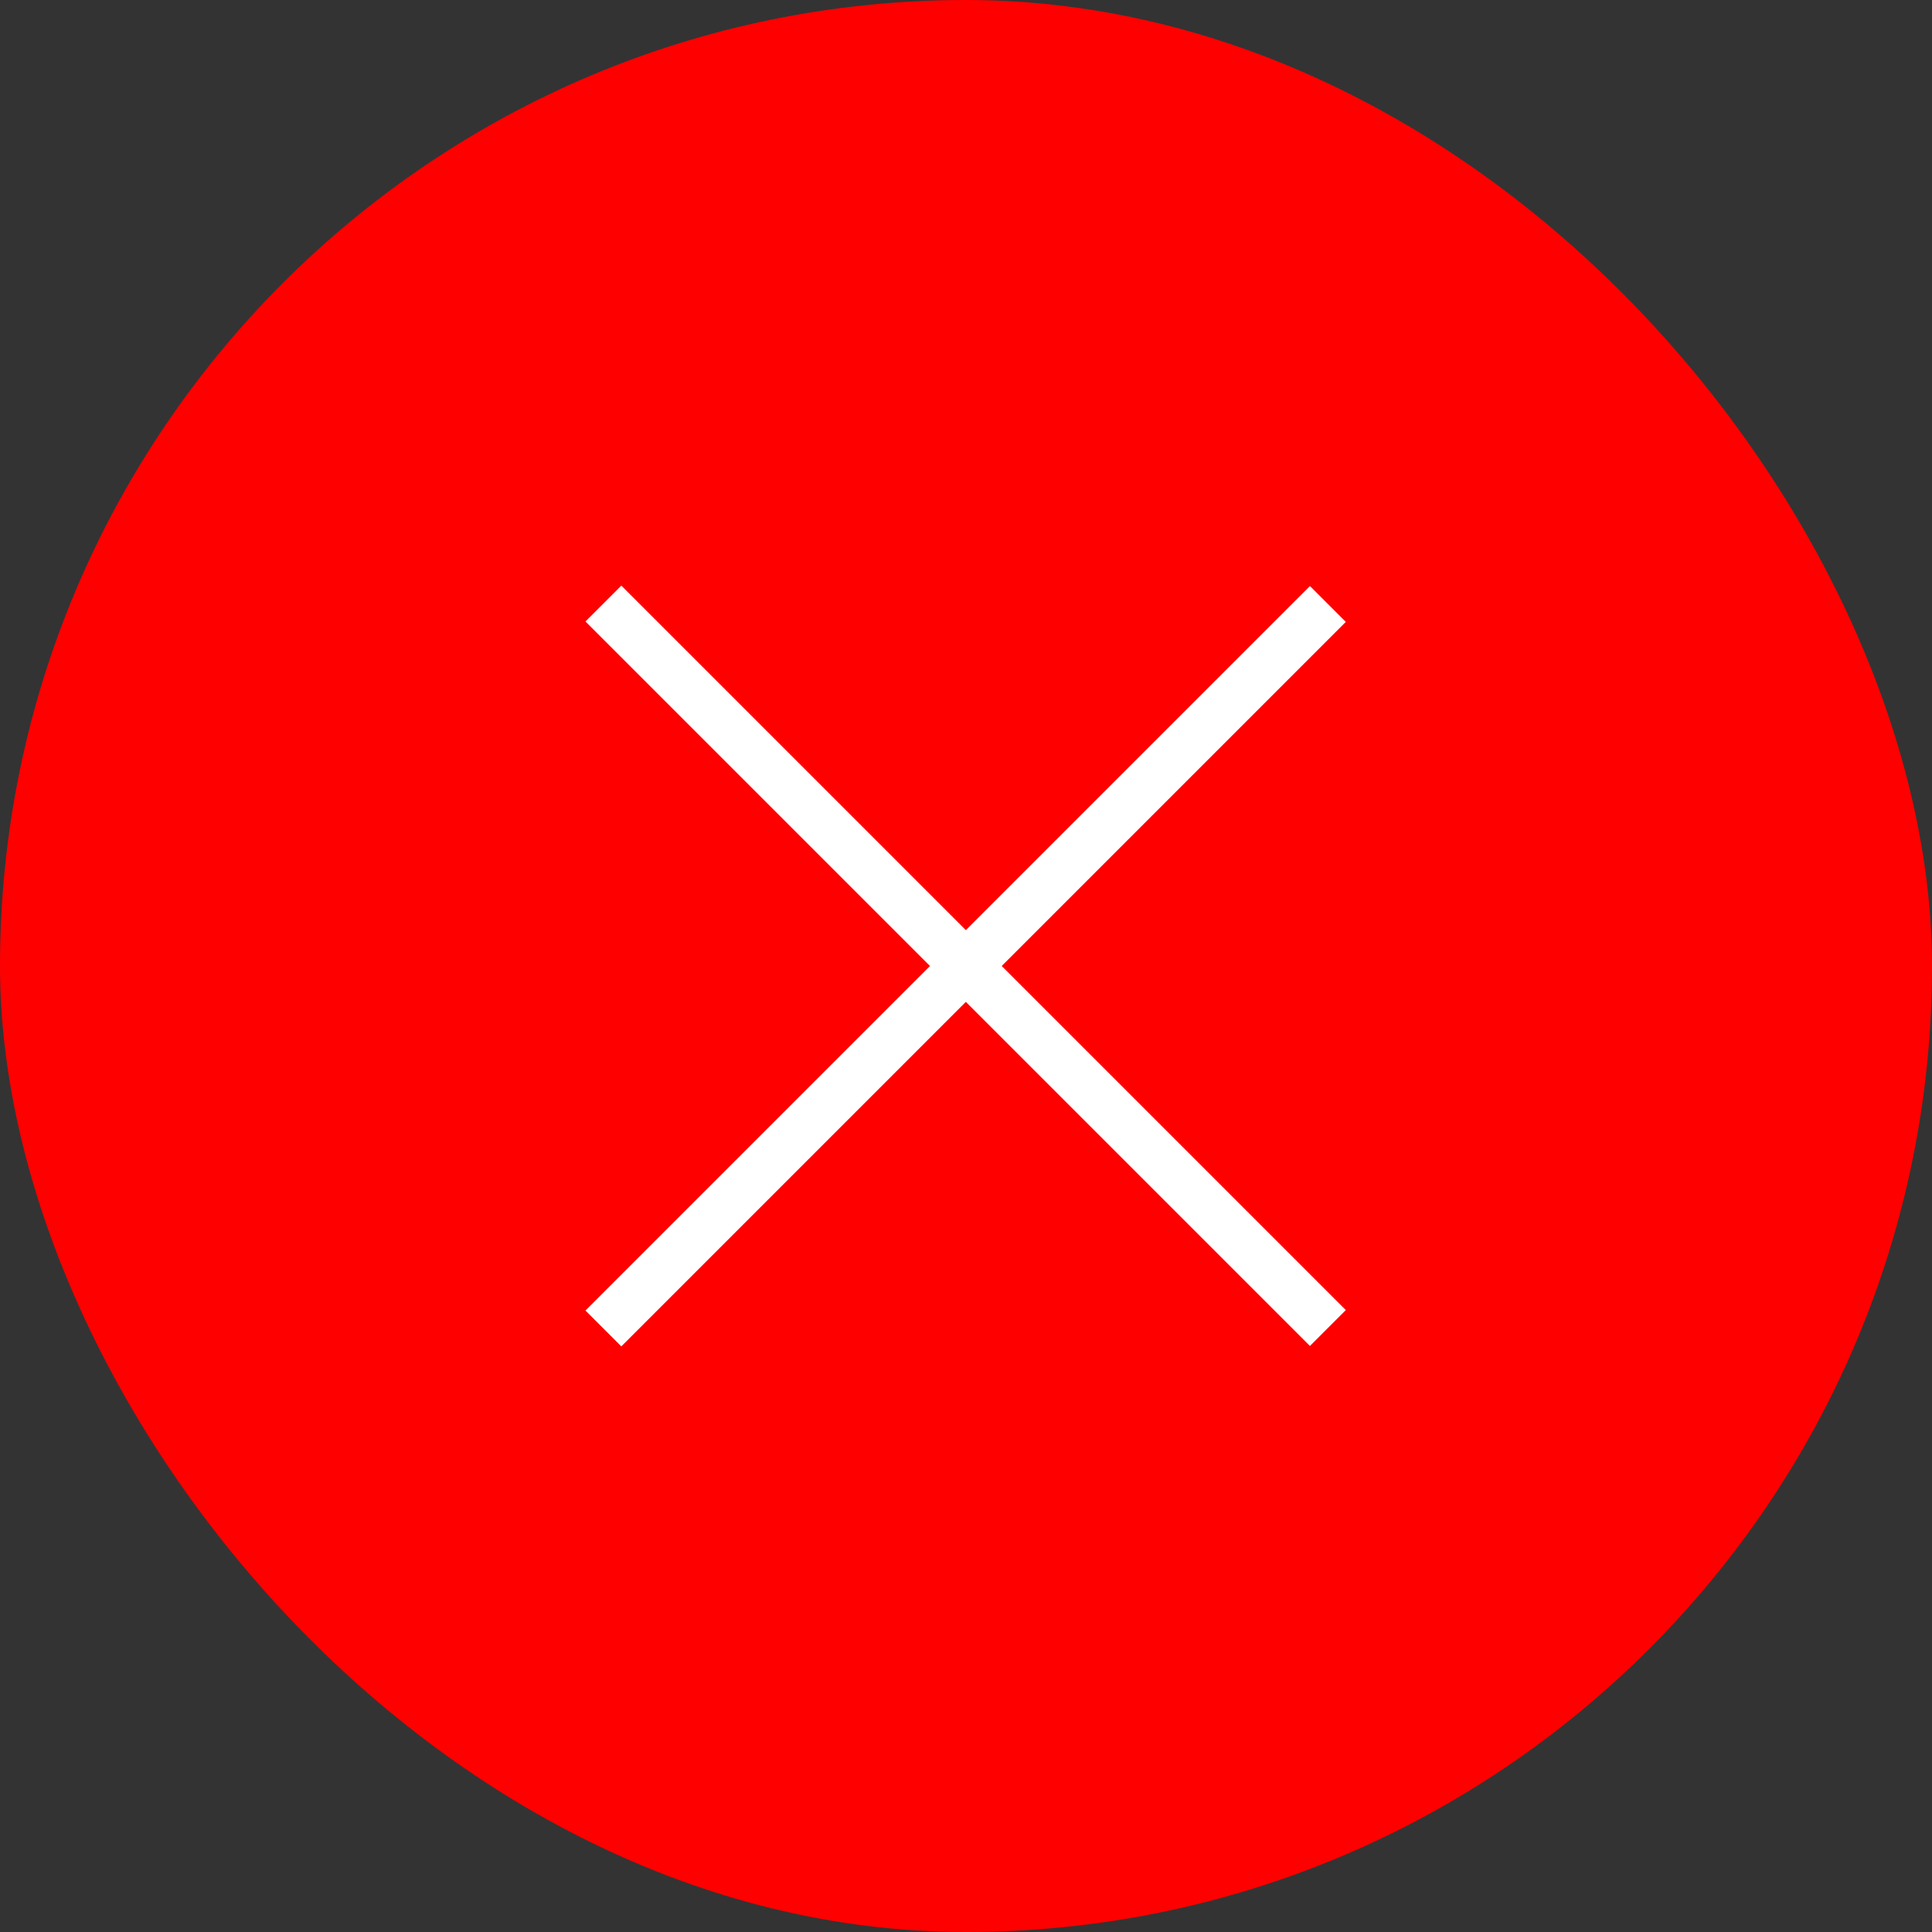 <svg xmlns="http://www.w3.org/2000/svg" viewBox="0 0 32 32"><rect x="0" y="0" width="32" height="32" fill="#333333" stroke="none"/><defs><style>.cls-1{fill:red;}.cls-2{fill:#fff;}</style></defs><g id="レイヤー_2" data-name="レイヤー 2"><g id="レイヤー_1-2" data-name="レイヤー 1"><rect class="cls-1" width="32" height="32" rx="16"/><rect class="cls-2" x="15.58" y="7.51" width="0.84" height="16.97" transform="translate(-6.63 16) rotate(-45)"/><rect class="cls-2" x="7.51" y="15.58" width="16.97" height="0.84" transform="translate(-6.63 16) rotate(-45)"/></g></g></svg>